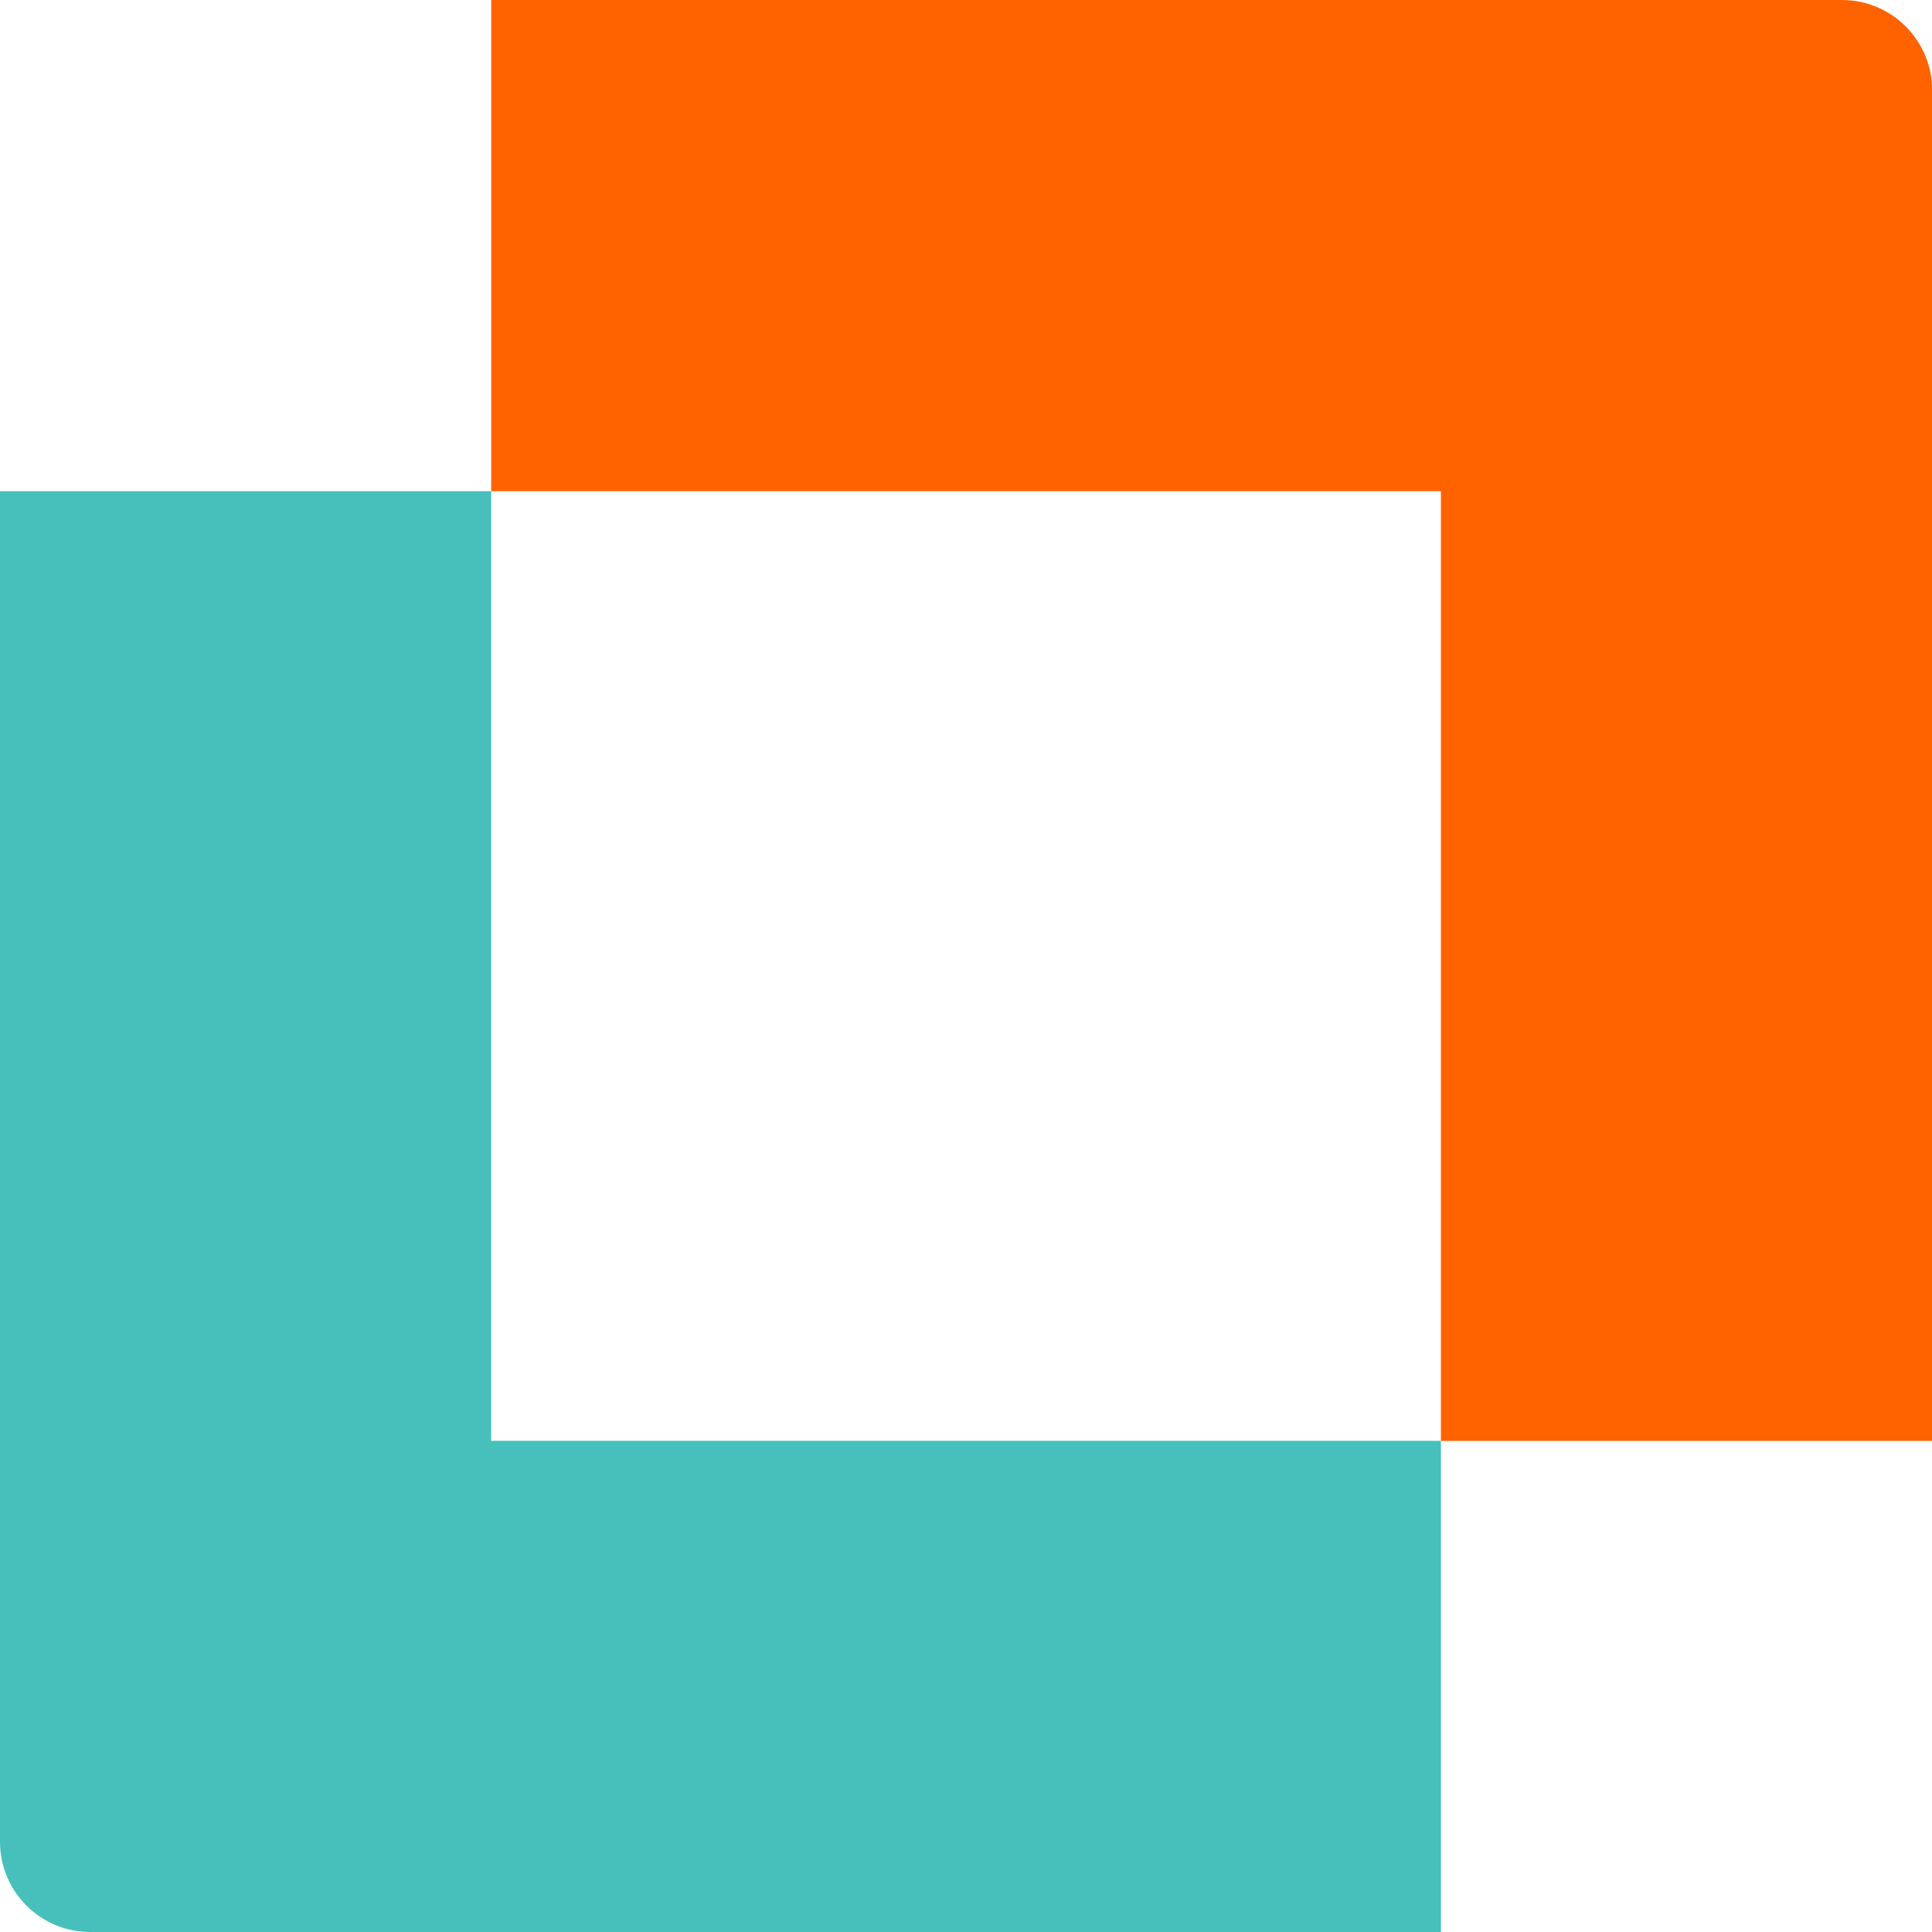 <?xml version="1.0" encoding="UTF-8"?>
<svg id="Layer_2" data-name="Layer 2" xmlns="http://www.w3.org/2000/svg" viewBox="0 0 157.84 157.84">
  <defs>
    <style>
      .cls-1 {
        fill: #47c0bb;
      }

      .cls-1, .cls-2 {
        stroke-width: 0px;
      }

      .cls-2 {
        fill: #ff6300;
      }
    </style>
  </defs>
  <g id="Layer_1-2" data-name="Layer 1">
    <g>
      <path class="cls-2" d="M117.72,0H40.13v40.13h77.59v77.59h40.13V7.37c0-4.07-3.3-7.37-7.37-7.37h-32.76Z"/>
      <path class="cls-1" d="M40.13,157.84h77.59v-40.13H40.13V40.13H0v110.34c0,4.07,3.3,7.37,7.37,7.37h32.76Z"/>
    </g>
  </g>
</svg>